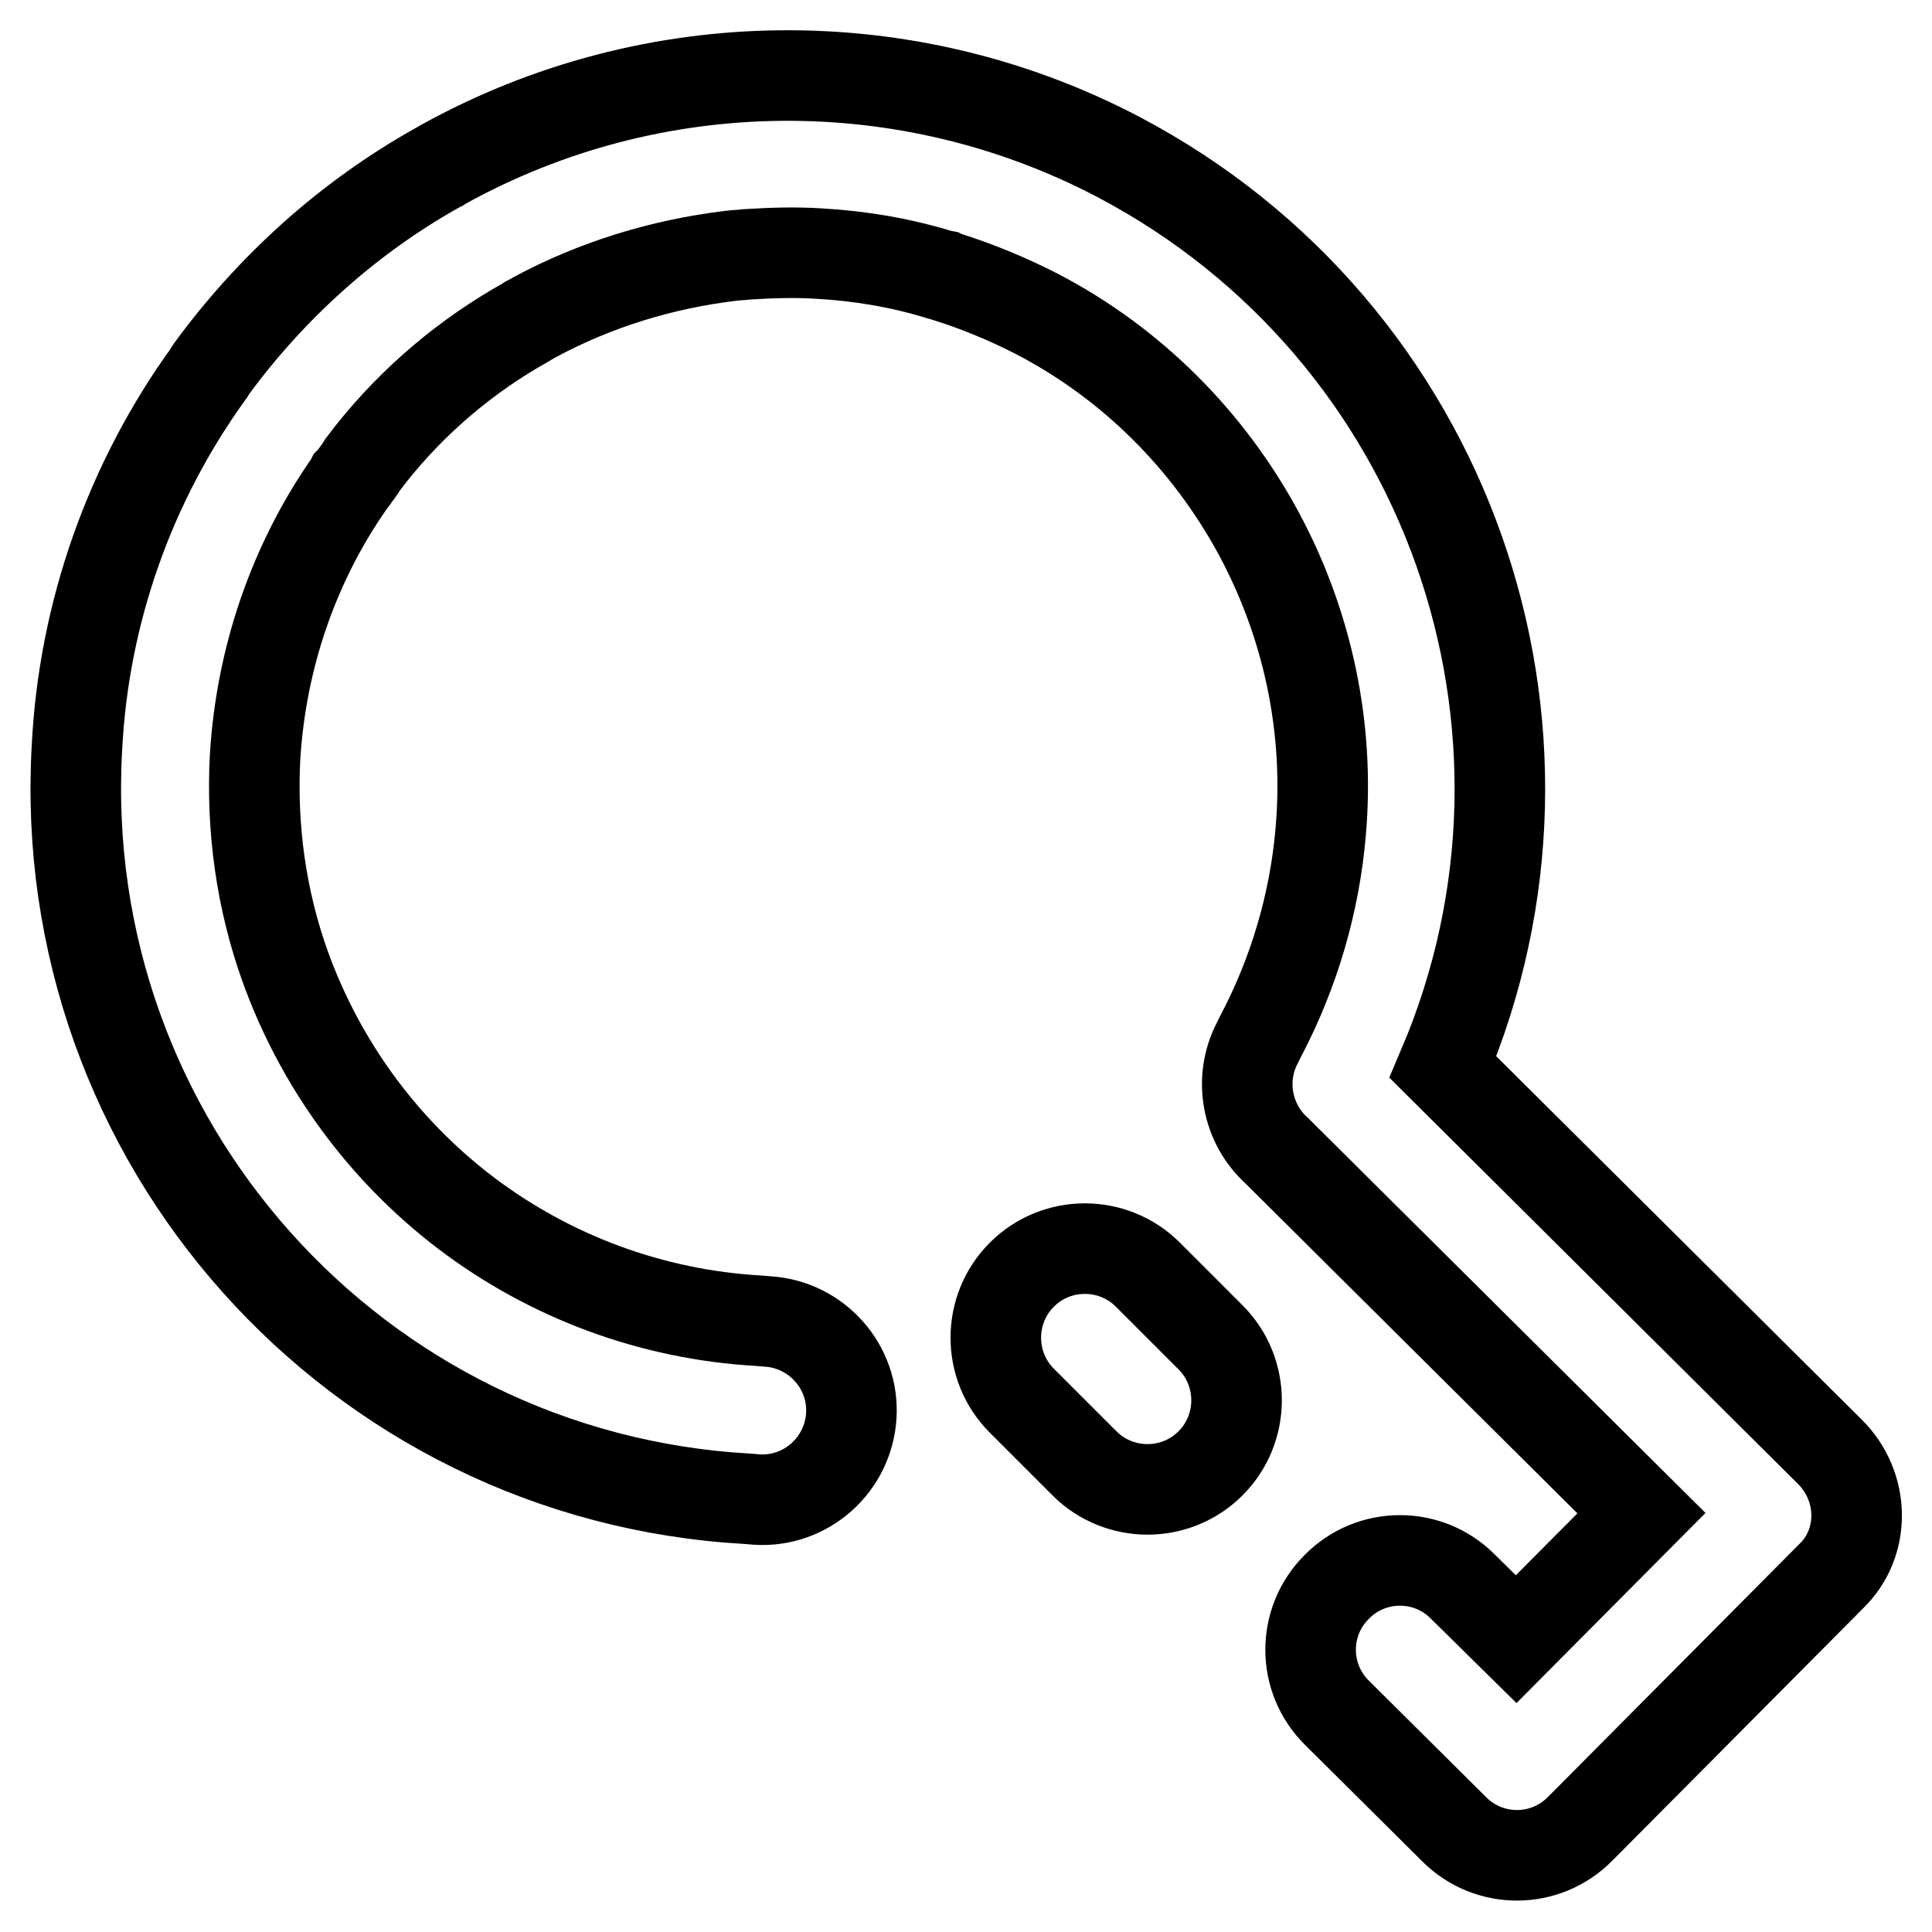 <?xml version="1.0" encoding="utf-8"?>
<!-- Svg Vector Icons : http://www.onlinewebfonts.com/icon -->
<!DOCTYPE svg PUBLIC "-//W3C//DTD SVG 1.1//EN" "http://www.w3.org/Graphics/SVG/1.1/DTD/svg11.dtd">
<svg version="1.1" xmlns="http://www.w3.org/2000/svg" xmlns:xlink="http://www.w3.org/1999/xlink" x="0px" y="0px" viewBox="0 0 256 256" enable-background="new 0 0 256 256" xml:space="preserve">
<g> <path stroke-width="12" fill-opacity="0" stroke="#000000"  d="M242.5,192.4l-51.3-51c19.1-44.8,0.9-97.5-43-120.6C120.2,6.1,86.5,6.4,58.7,21.8l-0.3,0.2L58,22.2 C46.2,28.8,36,38,28,48.9l-0.2,0.3l-0.1,0.2C17.2,63.9,11.1,81.2,10.2,99c-3,52.1,36.8,96.7,88.9,99.6l1.2,0.1 c6.5,0.4,12.1-4.6,12.5-11.1c0.4-6.5-4.6-12.1-11.1-12.5l-1.2-0.1c-14.1-0.8-27.6-5.8-38.8-14.3c-10.9-8.3-19.2-19.6-23.9-32.6 c-3.2-8.9-4.5-18.4-4-27.8c0.8-13.1,5.1-25.7,12.6-36.4l0.1-0.2l0.2-0.2c0.5-0.7,1-1.3,1.4-2c5.5-7.3,12.4-13.4,20.2-18 c0.5-0.3,0.9-0.5,1.4-0.8l0.3-0.2l0.2-0.1c0.2-0.1,0.5-0.3,0.7-0.4c8-4.3,16.8-7,25.9-8.1c0.7-0.1,1.5-0.1,2.2-0.2 c3.2-0.2,6.4-0.3,9.5-0.1c5.4,0.3,10.8,1.2,16,2.8l0.5,0.1l0.2,0.1c4.2,1.3,8.3,3,12.2,5c12.5,6.5,22.7,16.7,29.4,29.1 c6.5,12.1,9.4,25.8,8.2,39.5c-0.8,9.4-3.5,18.6-7.9,27l-0.5,1c-2.5,4.8-1.4,10.7,2.6,14.3l48.3,48l-16.6,16.7l-7.1-7 c-4.6-4.6-12.1-4.6-16.7,0.1c-4.6,4.6-4.6,12.1,0.1,16.7l15.1,15c0.1,0.1,0.3,0.3,0.4,0.4c4.6,4.6,12.1,4.6,16.7-0.1 c0.1-0.1,0.3-0.3,0.4-0.4l32.9-33.1l0,0C247.2,204.4,247.1,197,242.5,192.4L242.5,192.4z"/> <path stroke-width="12" fill-opacity="0" stroke="#000000"  d="M152.1,168.9c-4.6-4.6-12.1-4.6-16.7,0c-4.6,4.6-4.6,12.1,0,16.7l8.3,8.3c4.6,4.6,12.1,4.6,16.7,0 c4.6-4.6,4.6-12.1,0-16.7L152.1,168.9z"/></g>
</svg>
